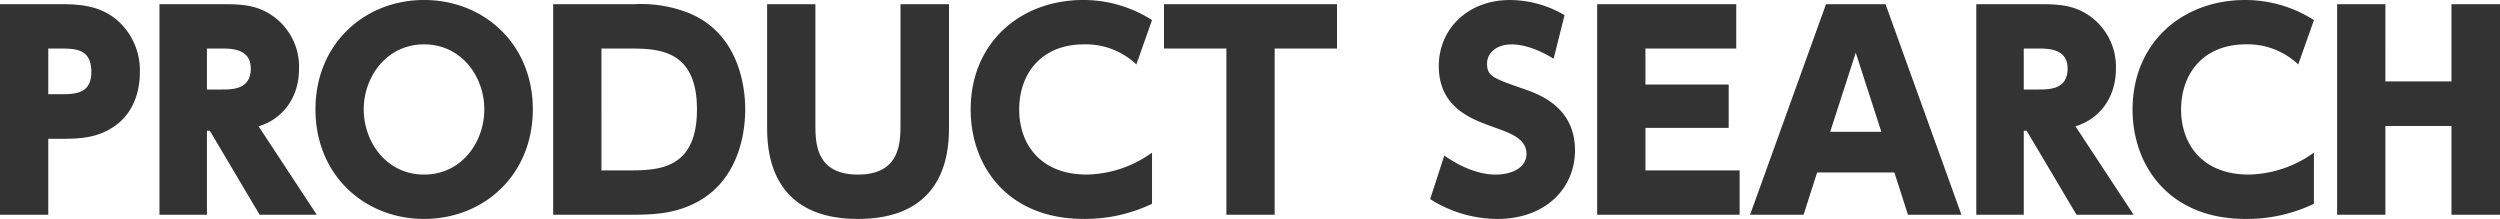 <svg xmlns="http://www.w3.org/2000/svg" width="440.726" height="38.594" viewBox="0 0 440.726 38.594"><path d="M2.3-37.122V0h8.51V-13.386h2.254c3.726,0,6.67-.23,9.66-2.392,3.634-2.668,4.232-6.946,4.232-9.246A11.74,11.74,0,0,0,22.724-34.5c-2.622-2.024-5.336-2.622-9.522-2.622Zm8.51,15.87V-29.3h2.07c2.76,0,5.52.046,5.52,4.14,0,3.91-2.944,3.91-5.52,3.91Zm19.6-15.87V0h8.372V-14.812h.506L48.07,0H58.144L47.886-15.594c4.186-1.242,7.13-5.014,7.13-10.12a10.933,10.933,0,0,0-5.842-10.074c-2.208-1.15-4.462-1.334-7.406-1.334Zm10.9,7.82c1.886,0,5.2.046,5.2,3.542,0,3.68-3.22,3.68-5.2,3.68h-2.53V-29.3ZM57.914-18.584C57.914-6.946,66.608.736,77.05.736c10.58,0,19.182-7.774,19.182-19.32,0-11.5-8.6-19.274-19.182-19.274C66.608-37.858,57.914-30.176,57.914-18.584Zm8.51,0c0-5.75,4.048-11.454,10.626-11.454,6.624,0,10.626,5.7,10.626,11.454,0,5.8-4,11.5-10.626,11.5C70.472-7.084,66.424-12.788,66.424-18.584ZM99.82,0H113.8c4.048,0,6.808-.322,9.522-1.38,9.752-3.772,10.35-14.122,10.35-17.158,0-6.21-2.346-14.214-10.4-17.2a22.865,22.865,0,0,0-9.154-1.38H99.82Zm8.51-29.3h4.738c5.106,0,12.1.046,12.1,10.718,0,10.764-6.992,10.764-12.328,10.764H108.33Zm52.716-7.82v21.068c0,3.266,0,8.97-7.5,8.97s-7.5-5.7-7.5-8.97V-37.122h-8.51v21.39c0,3.634,0,16.468,16.008,16.468C169.6.736,169.6-12.052,169.6-15.732v-21.39ZM205.39-10.948a20.309,20.309,0,0,1-11.5,3.864c-8.1,0-11.914-5.29-11.914-11.454,0-6.44,4-11.5,11.408-11.5A12.94,12.94,0,0,1,202.63-26.5l2.76-7.82a22.509,22.509,0,0,0-12.1-3.542c-11.132,0-19.872,7.544-19.872,19.32,0,9.844,6.394,19.274,19.918,19.274A27.284,27.284,0,0,0,205.39-1.932ZM227.01-29.3H238v-7.82h-30.5v7.82H218.5V0h8.51Zm51.106-5.888a19.152,19.152,0,0,0-9.614-2.668c-7.544,0-12.558,5.2-12.558,11.638,0,7.36,5.8,9.384,9.66,10.764,3.082,1.1,5.8,2.07,5.8,4.738,0,2.438-2.622,3.634-5.428,3.634-1.1,0-4.462-.138-9.062-3.358L254.426-2.76a22.2,22.2,0,0,0,11.822,3.5c8.6,0,13.708-5.474,13.708-12.1,0-7.59-6.256-9.844-8.878-10.764-5.566-1.932-6.624-2.3-6.624-4.508,0-1.978,1.748-3.4,4.324-3.4,1.1,0,3.68.23,7.406,2.53Zm14.26,12.236V-29.3h16.008v-7.82H283.866V0h25.116V-7.82H292.376v-7.5H307.05v-7.636Zm43.884,15.5L338.652,0h9.43L334.7-37.122H324.208L310.822,0h9.43l2.392-7.452Zm-11.316-7.176,4.508-13.938,4.508,13.938ZM350.7-37.122V0h8.372V-14.812h.506L368.368,0h10.074L368.184-15.594c4.186-1.242,7.13-5.014,7.13-10.12a10.933,10.933,0,0,0-5.842-10.074c-2.208-1.15-4.462-1.334-7.406-1.334Zm10.9,7.82c1.886,0,5.2.046,5.2,3.542,0,3.68-3.22,3.68-5.2,3.68h-2.53V-29.3Zm48.622,18.354a20.309,20.309,0,0,1-11.5,3.864c-8.1,0-11.914-5.29-11.914-11.454,0-6.44,4-11.5,11.408-11.5a12.94,12.94,0,0,1,9.246,3.542l2.76-7.82a22.509,22.509,0,0,0-12.1-3.542c-11.132,0-19.872,7.544-19.872,19.32,0,9.844,6.394,19.274,19.918,19.274a27.283,27.283,0,0,0,12.052-2.668Zm12.6-12.558V-37.122h-8.51V0h8.51V-15.64H434.47V0h8.556V-37.122H434.47v13.616Z" transform="translate(-2.3 37.858)" fill="#333"/></svg>